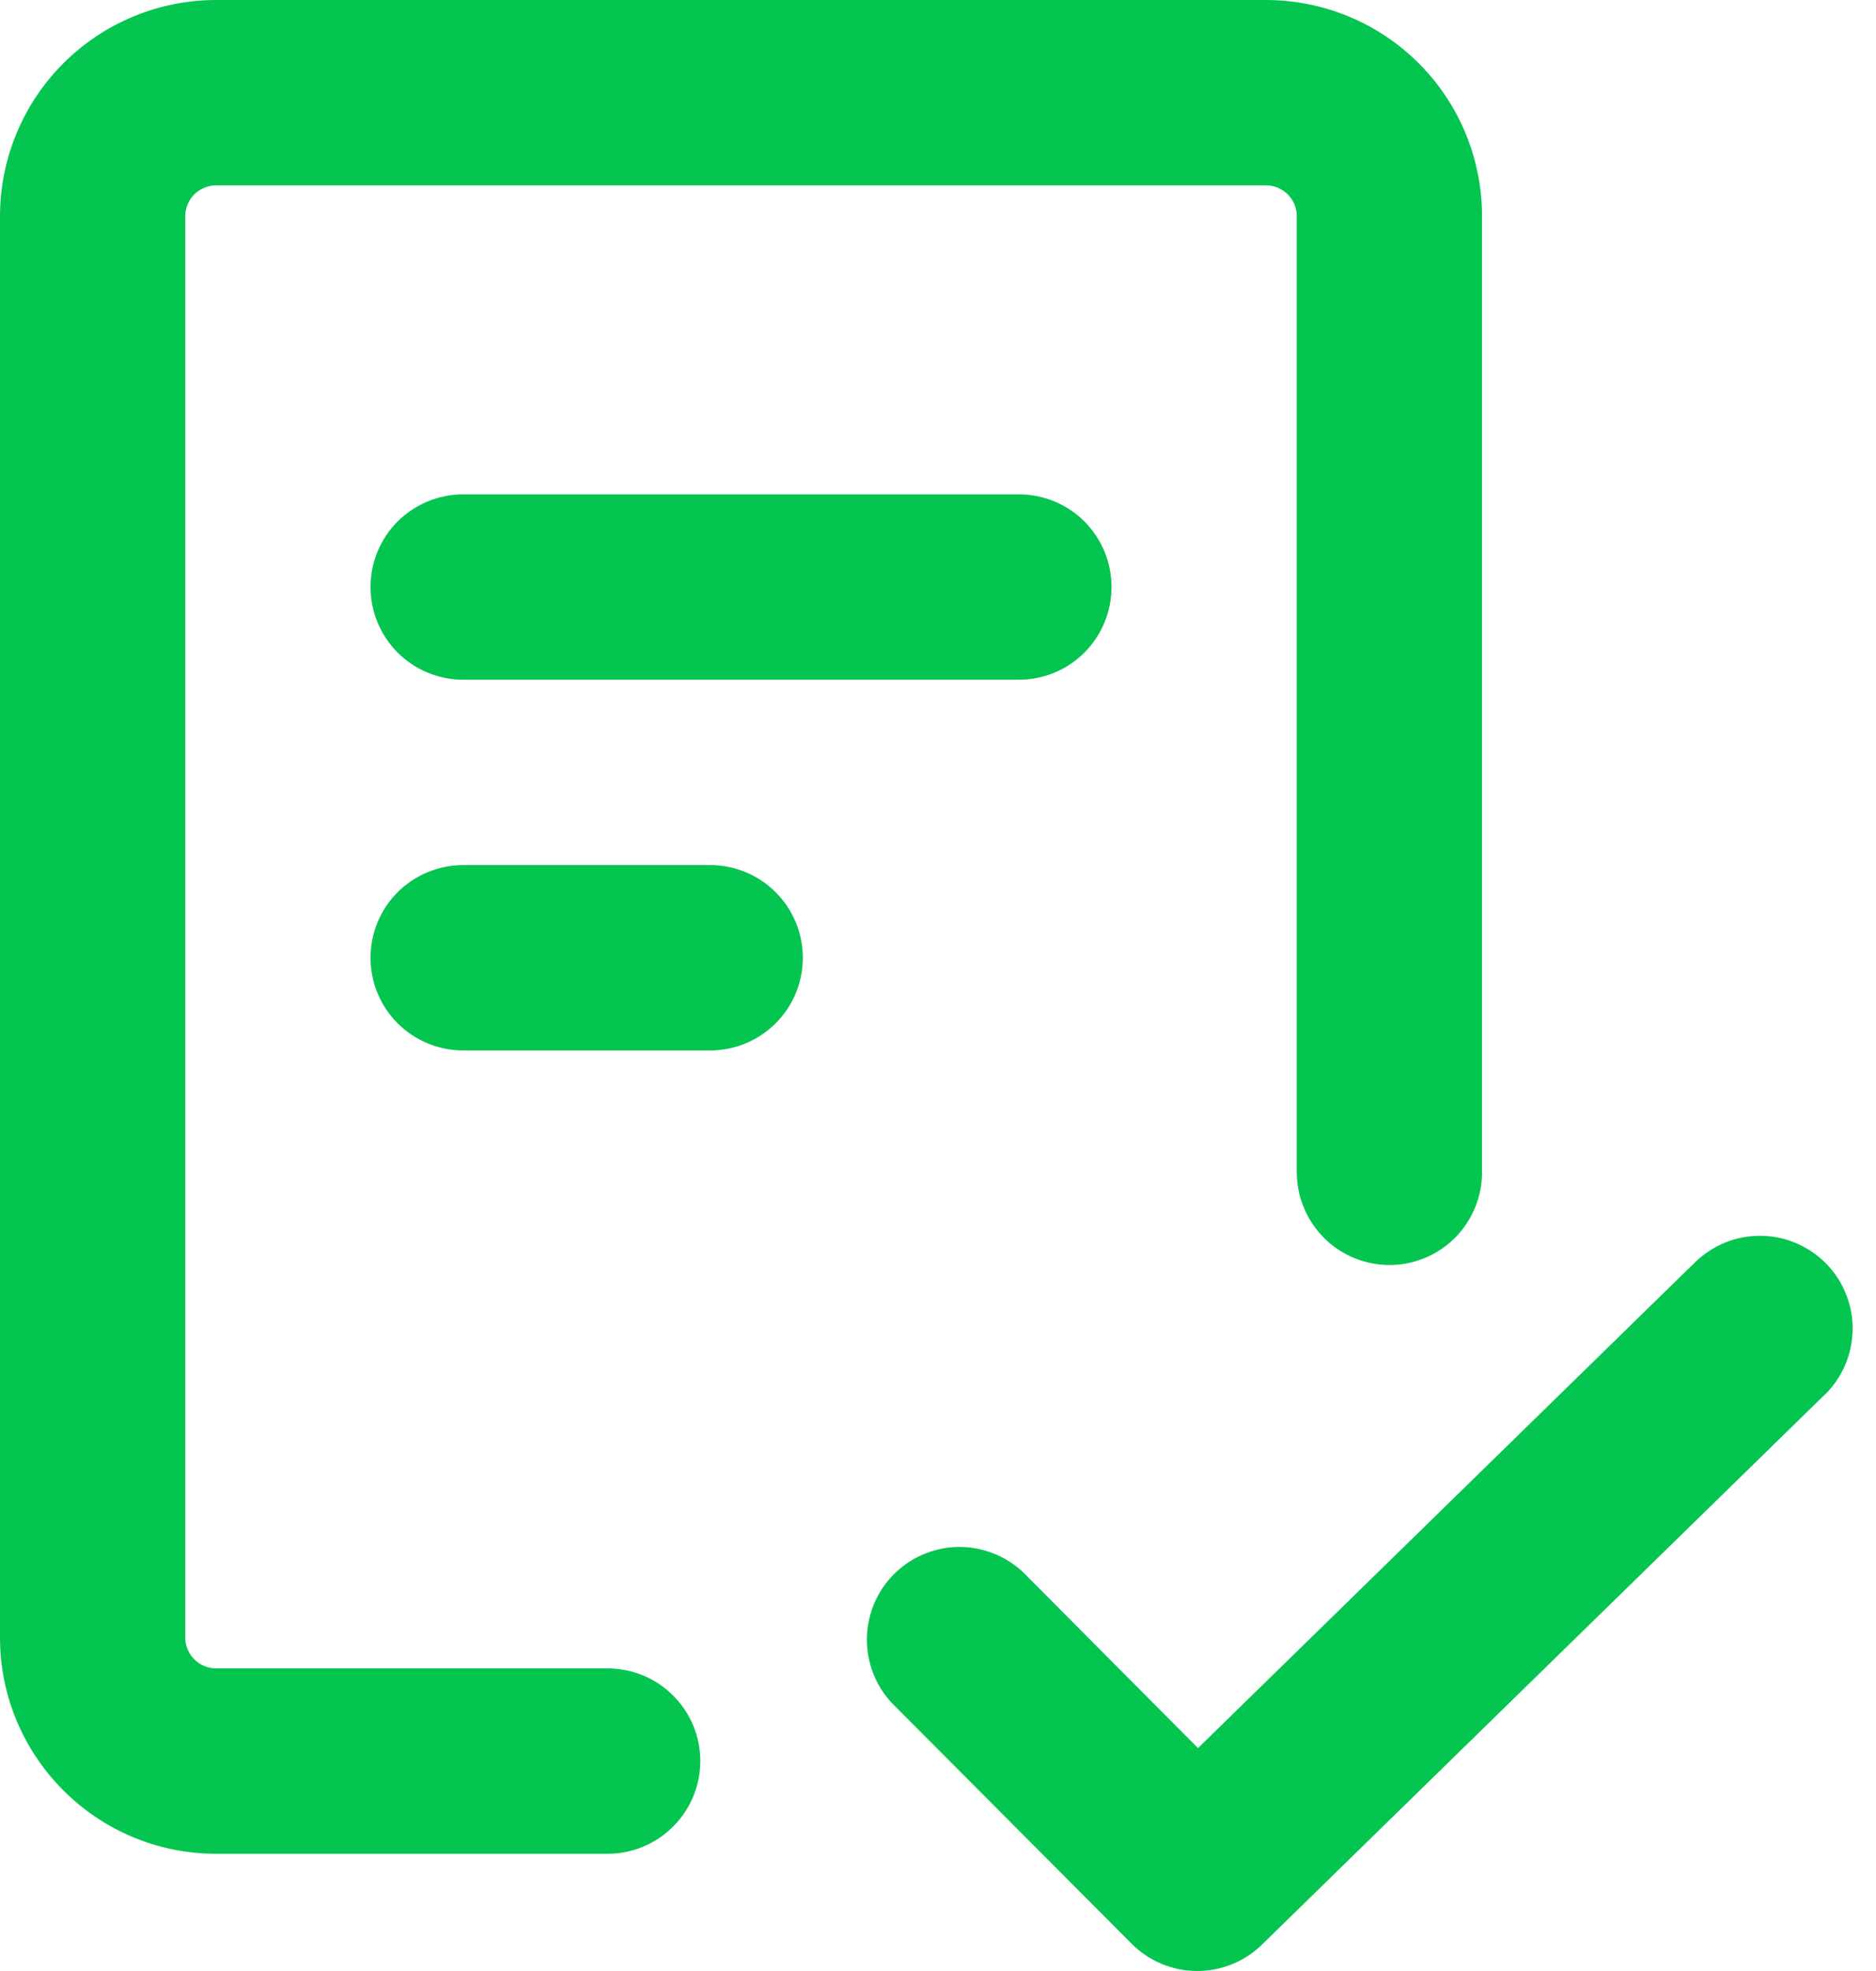 <svg width="20" height="21" viewBox="0 0 20 21" fill="none" xmlns="http://www.w3.org/2000/svg">
<path fill-rule="evenodd" clip-rule="evenodd" d="M1.975 2.304C1.975 2.217 2.01 2.133 2.071 2.071C2.133 2.01 2.217 1.975 2.304 1.975H13.496C13.584 1.975 13.667 2.01 13.729 2.071C13.791 2.133 13.825 2.217 13.825 2.304V12.49C13.825 12.752 13.93 13.003 14.115 13.189C14.3 13.374 14.551 13.478 14.813 13.478C15.075 13.478 15.326 13.374 15.511 13.189C15.696 13.003 15.8 12.752 15.8 12.49V2.304C15.8 1.693 15.558 1.107 15.126 0.675C14.694 0.243 14.107 0 13.496 0H2.304C1.693 0 1.107 0.243 0.675 0.675C0.243 1.107 0 1.693 0 2.304V17.446C0 18.718 1.032 19.751 2.304 19.751H6.478C6.74 19.751 6.991 19.647 7.176 19.461C7.362 19.276 7.466 19.025 7.466 18.763C7.466 18.501 7.362 18.25 7.176 18.065C6.991 17.88 6.74 17.776 6.478 17.776H2.304C2.217 17.776 2.133 17.741 2.071 17.679C2.01 17.617 1.975 17.534 1.975 17.446V2.304ZM4.938 5.267C4.676 5.267 4.425 5.371 4.239 5.556C4.054 5.741 3.95 5.992 3.95 6.254C3.95 6.516 4.054 6.767 4.239 6.953C4.425 7.138 4.676 7.242 4.938 7.242H10.863C11.125 7.242 11.376 7.138 11.561 6.953C11.746 6.767 11.85 6.516 11.85 6.254C11.85 5.992 11.746 5.741 11.561 5.556C11.376 5.371 11.125 5.267 10.863 5.267H4.938ZM3.95 10.204C3.95 9.943 4.054 9.691 4.239 9.506C4.425 9.321 4.676 9.217 4.938 9.217H7.571C7.833 9.217 8.084 9.321 8.269 9.506C8.455 9.691 8.559 9.943 8.559 10.204C8.559 10.466 8.455 10.718 8.269 10.903C8.084 11.088 7.833 11.192 7.571 11.192H4.938C4.676 11.192 4.425 11.088 4.239 10.903C4.054 10.718 3.95 10.466 3.95 10.204ZM19.453 14.862C19.546 14.771 19.62 14.663 19.671 14.544C19.722 14.425 19.749 14.296 19.751 14.167C19.753 14.037 19.729 13.908 19.68 13.788C19.632 13.667 19.561 13.557 19.47 13.465C19.38 13.372 19.271 13.298 19.152 13.247C19.033 13.195 18.905 13.168 18.775 13.167C18.645 13.165 18.517 13.189 18.396 13.237C18.276 13.286 18.166 13.357 18.073 13.447L12.772 18.625L10.904 16.748C10.717 16.574 10.469 16.478 10.213 16.482C9.958 16.486 9.713 16.59 9.532 16.77C9.351 16.951 9.247 17.195 9.242 17.45C9.237 17.706 9.331 17.954 9.505 18.142L12.064 20.709C12.247 20.893 12.496 20.998 12.756 21C13.016 21.002 13.267 20.901 13.453 20.72L19.453 14.86V14.862Z" fill="#05c551"/>
</svg>
